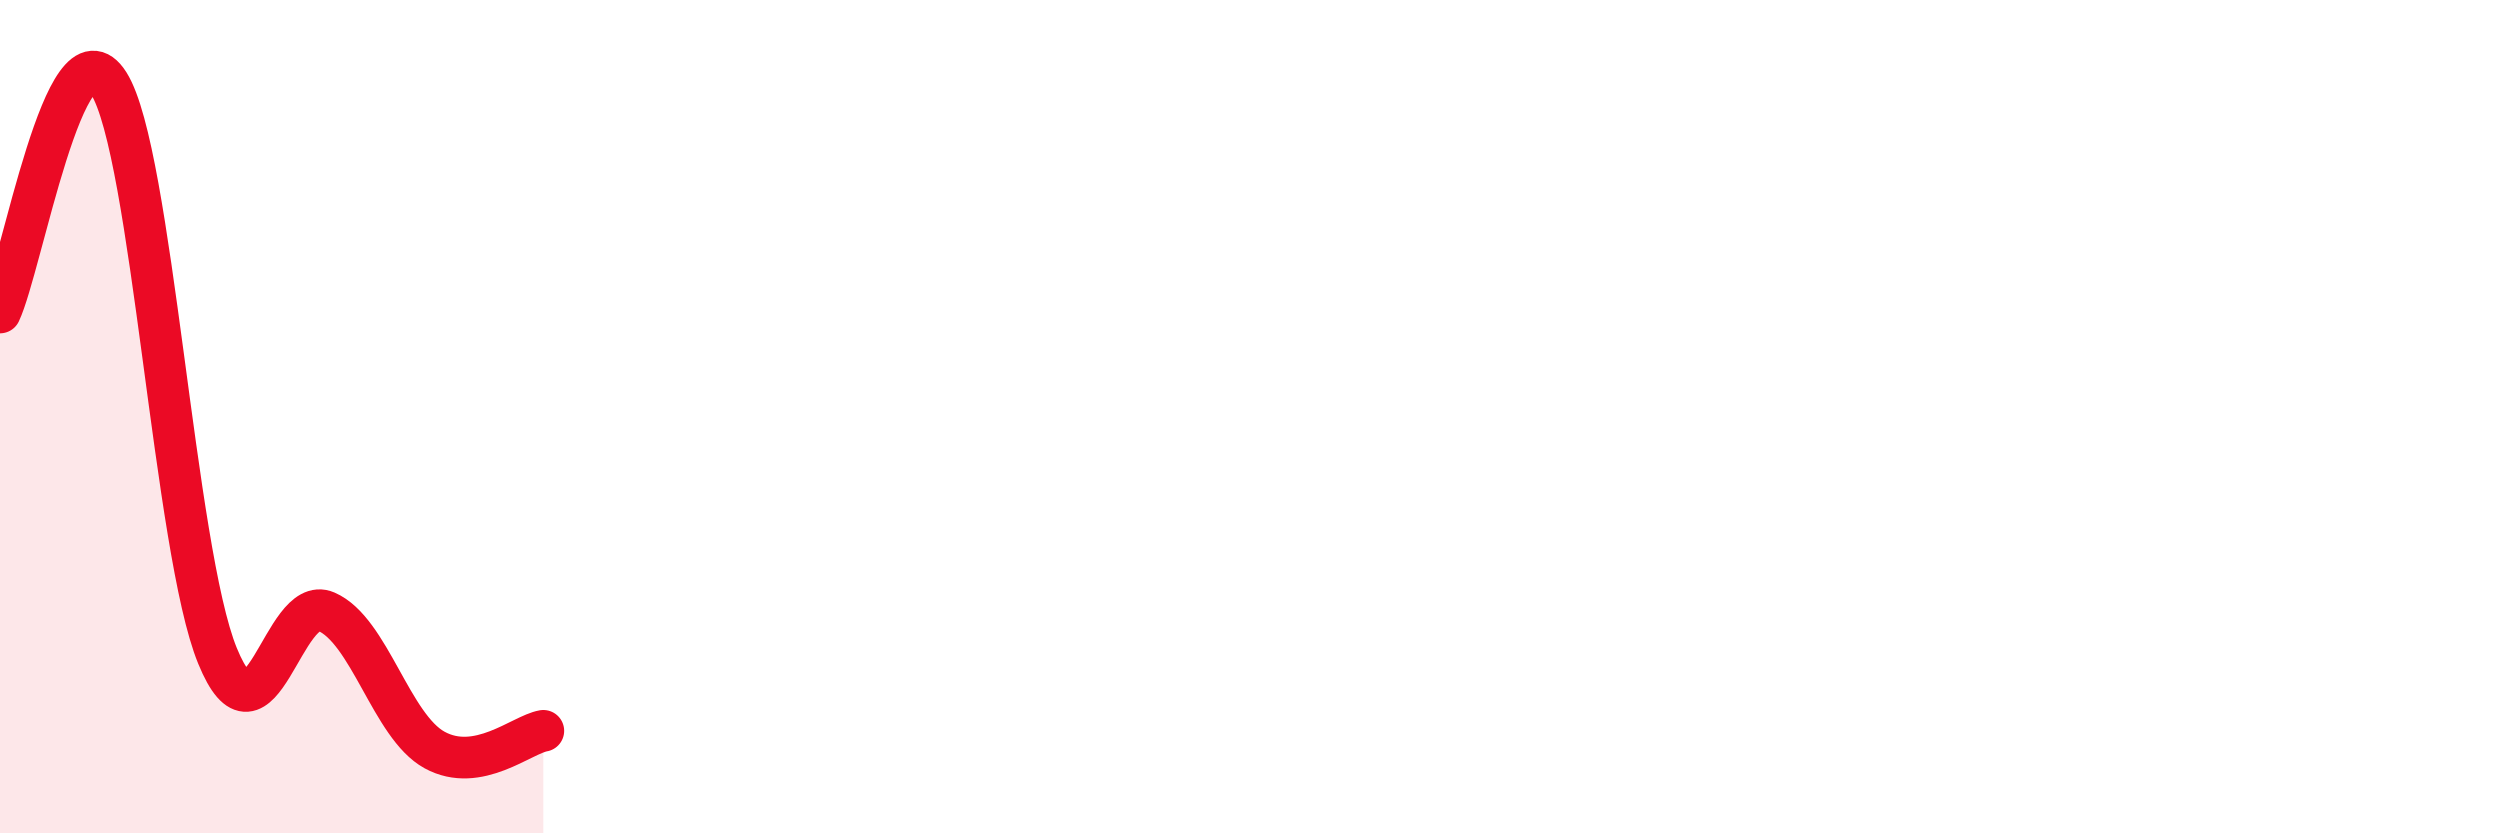 
    <svg width="60" height="20" viewBox="0 0 60 20" xmlns="http://www.w3.org/2000/svg">
      <path
        d="M 0,7.5 C 0.52,6.4 1.57,0.35 2.61,2 C 3.65,3.65 4.18,13.2 5.22,15.74 C 6.26,18.28 6.79,14.23 7.83,14.68 C 8.87,15.13 9.39,17.43 10.43,18 C 11.47,18.57 12.52,17.63 13.04,17.54L13.04 20L0 20Z"
        fill="#EB0A25"
        opacity="0.1"
        stroke-linecap="round"
        stroke-linejoin="round"
      />
      <path
        d="M 0,7.5 C 0.52,6.4 1.57,0.35 2.61,2 C 3.65,3.65 4.18,13.2 5.22,15.74 C 6.26,18.28 6.79,14.23 7.83,14.68 C 8.87,15.13 9.39,17.43 10.43,18 C 11.47,18.57 12.52,17.63 13.04,17.54"
        stroke="#EB0A25"
        stroke-width="1"
        fill="none"
        stroke-linecap="round"
        stroke-linejoin="round"
      />
    </svg>
  
